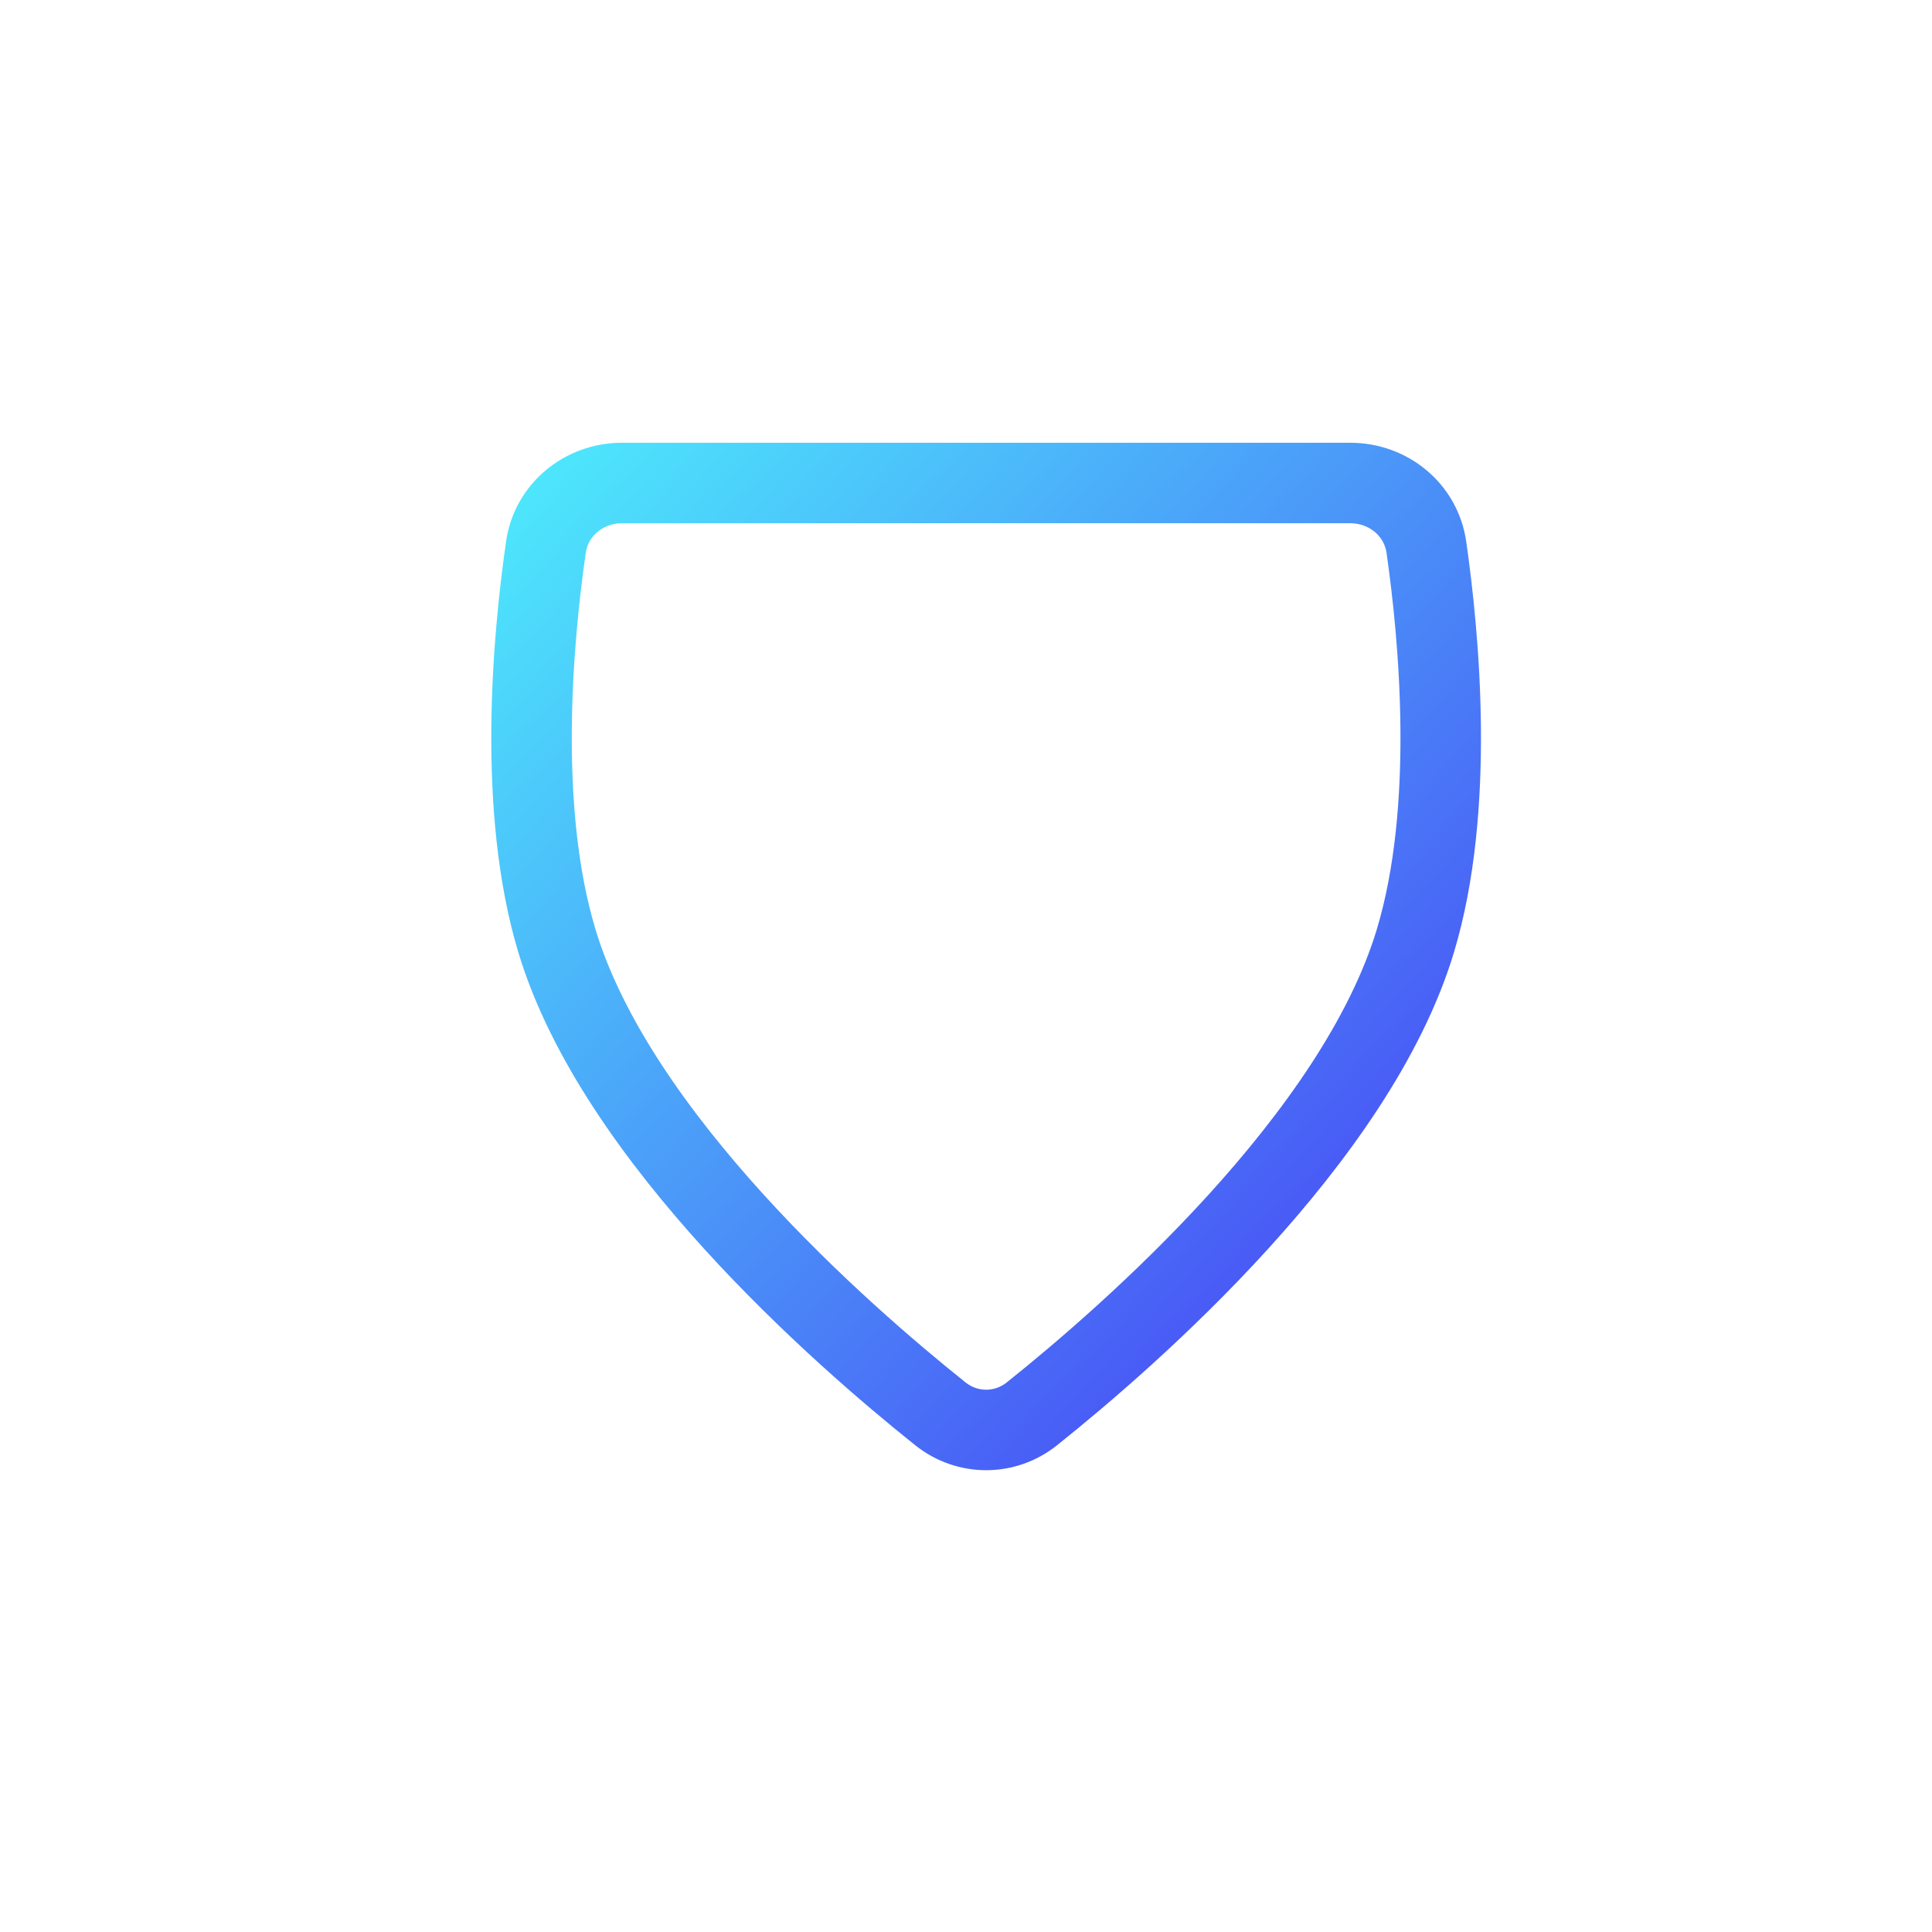 <svg width="48" height="48" viewBox="0 0 48 48" fill="none" xmlns="http://www.w3.org/2000/svg">
<path d="M13.563 13.595C13.697 12.66 14.51 12 15.454 12H33.546C34.491 12 35.303 12.66 35.438 13.595C35.763 15.86 36.151 20.093 35.167 23.368C33.692 28.276 28.076 33.178 25.64 35.124C24.968 35.661 24.033 35.661 23.361 35.124C20.924 33.178 15.308 28.276 13.834 23.368C12.849 20.093 13.237 15.86 13.563 13.595Z" stroke="url(#paint0_linear_3889_12571)" stroke-width="2" stroke-linecap="round" stroke-linejoin="round"/>
<defs>
<linearGradient id="paint0_linear_3889_12571" x1="13.206" y1="12.056" x2="37.218" y2="34.415" gradientUnits="userSpaceOnUse">
<stop stop-color="#4DE6FC"/>
<stop offset="1" stop-color="#4839F4"/>
</linearGradient>
</defs>
</svg>
